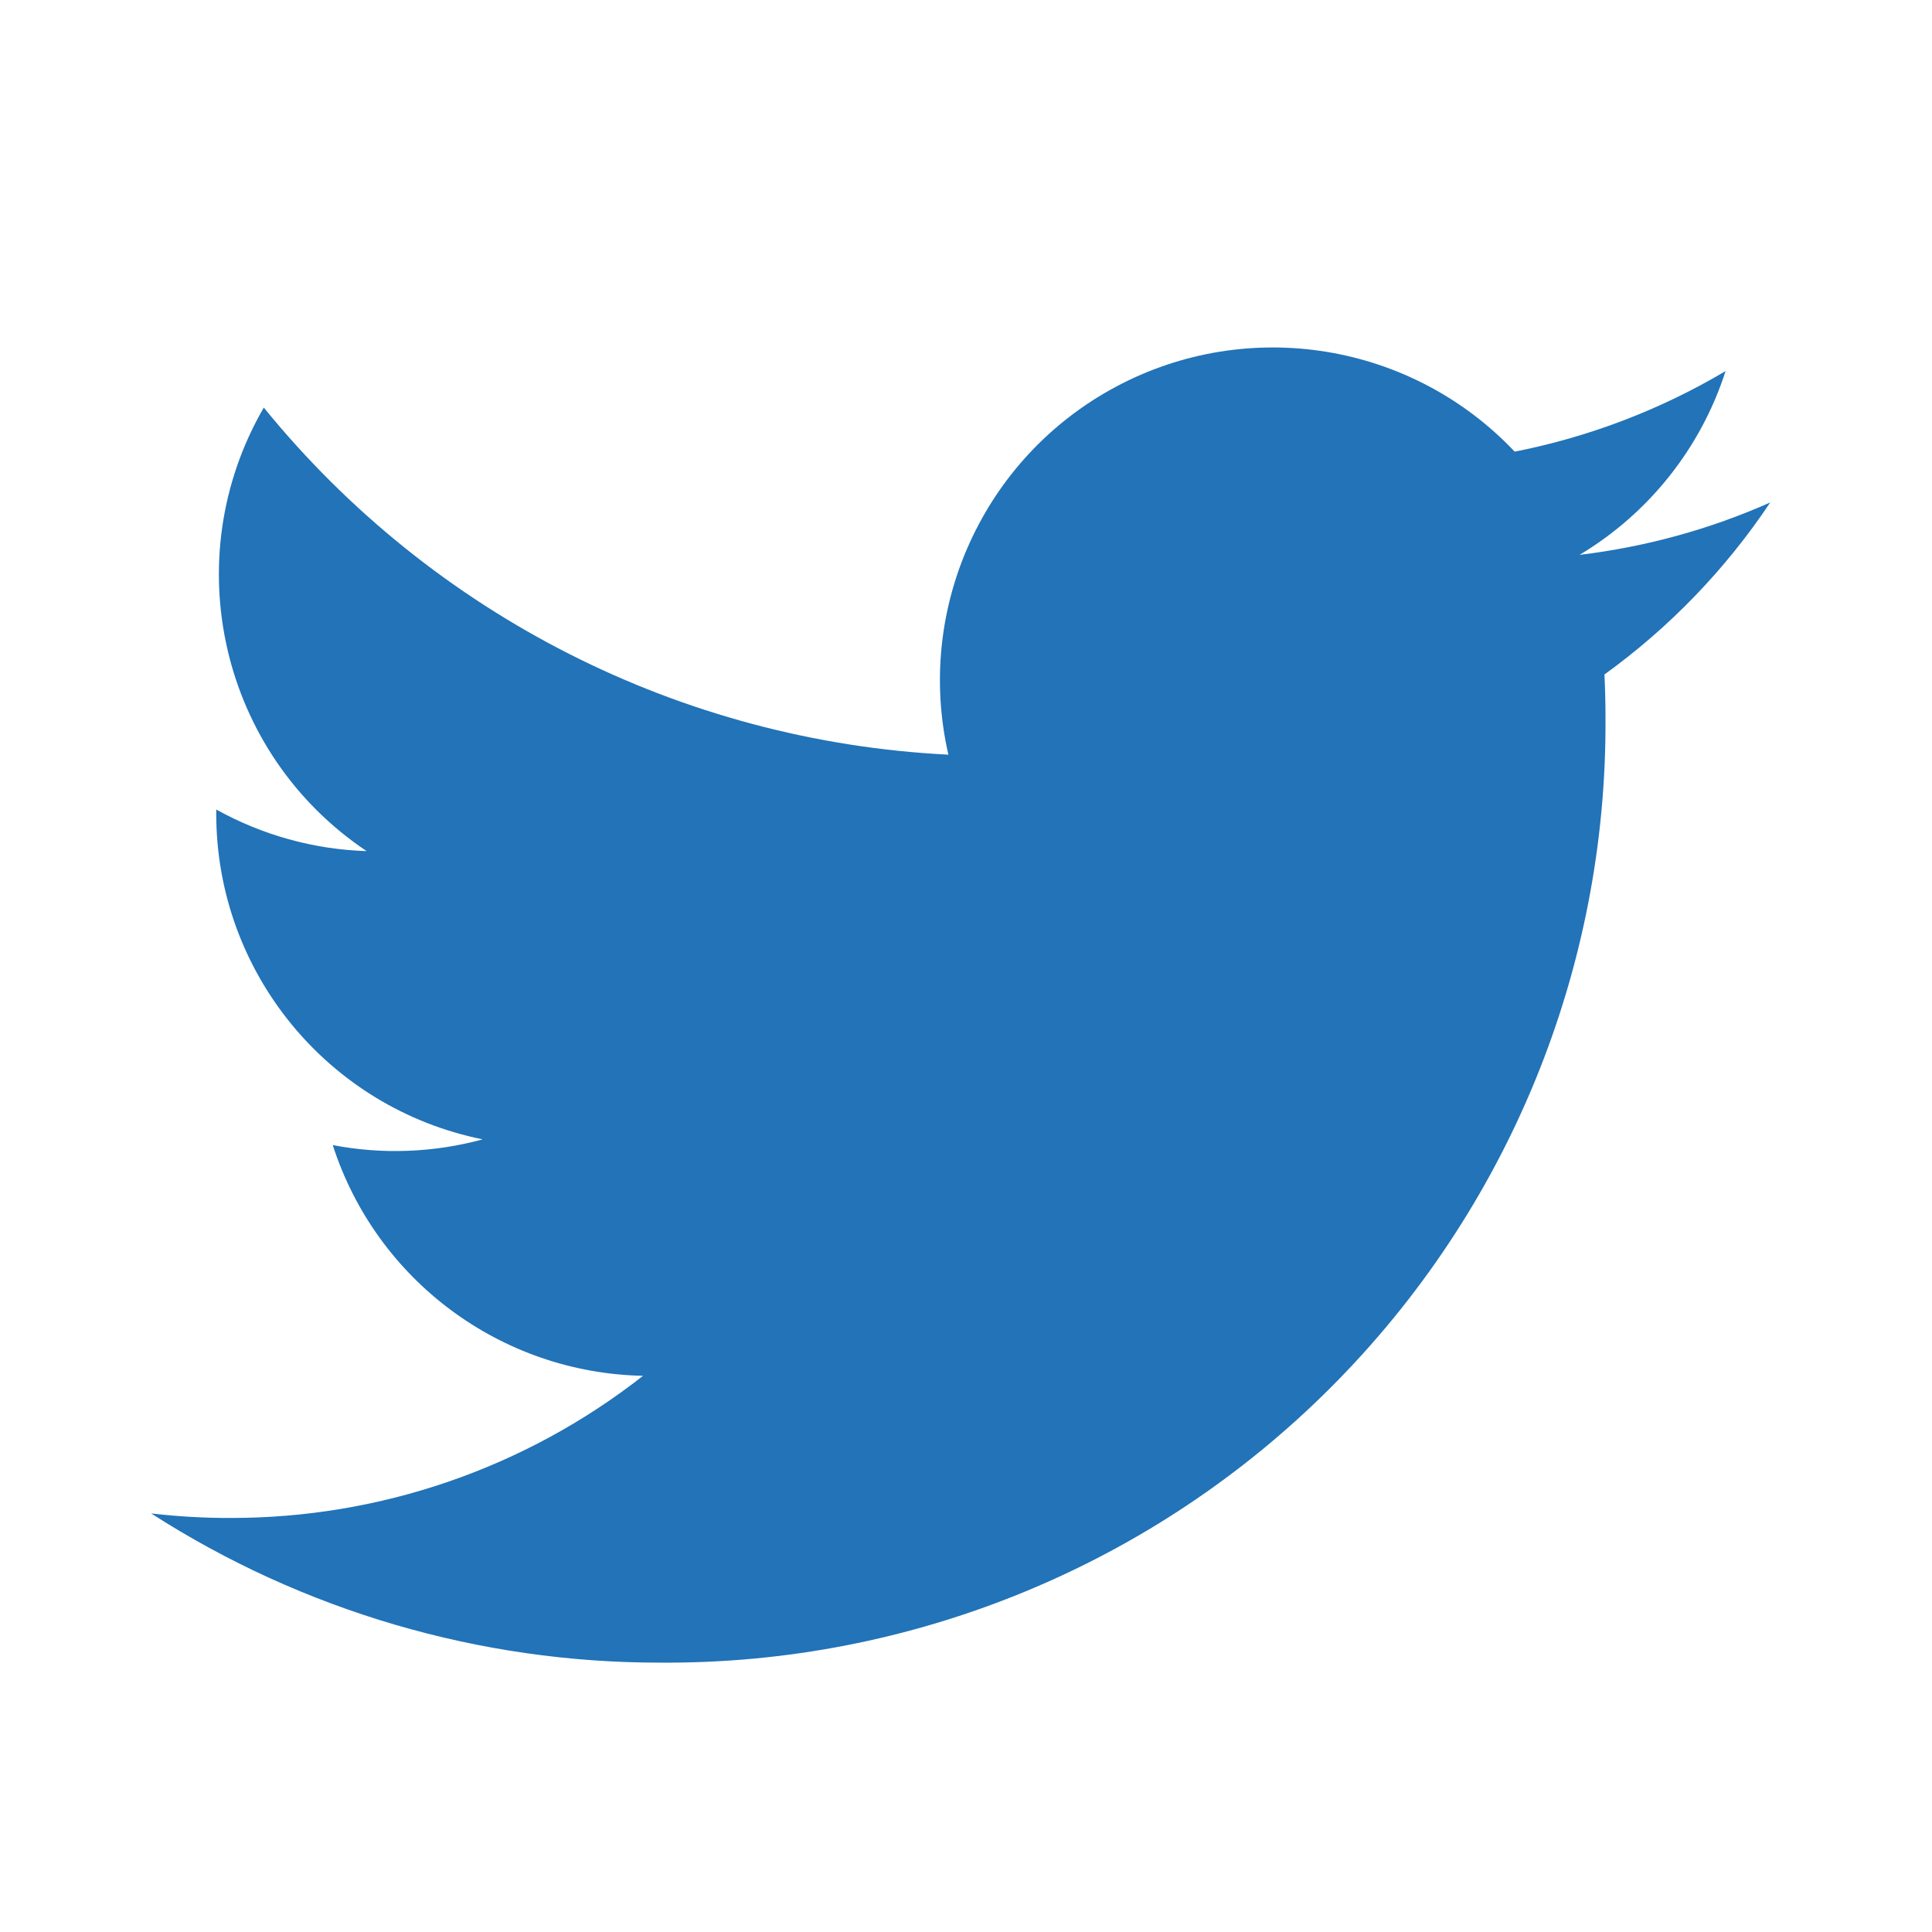 <svg width="26" height="26" viewBox="0 0 26 26" fill="none" xmlns="http://www.w3.org/2000/svg">
<path d="M21.257 7.467C22.191 6.908 22.889 6.029 23.222 4.994C22.345 5.514 21.385 5.881 20.384 6.078C18.996 4.61 16.797 4.253 15.015 5.206C13.234 6.159 12.311 8.187 12.763 10.156C9.169 9.976 5.82 8.278 3.55 5.485C2.366 7.529 2.971 10.14 4.934 11.454C4.224 11.431 3.53 11.239 2.91 10.894C2.91 10.912 2.91 10.931 2.91 10.95C2.91 13.078 4.41 14.912 6.496 15.333C5.838 15.512 5.148 15.539 4.478 15.41C5.064 17.23 6.742 18.477 8.654 18.515C7.07 19.757 5.115 20.431 3.102 20.428C2.745 20.429 2.388 20.408 2.034 20.367C4.078 21.68 6.457 22.378 8.887 22.375C12.267 22.398 15.516 21.066 17.906 18.675C20.297 16.285 21.629 13.036 21.606 9.655C21.606 9.461 21.601 9.269 21.592 9.077C22.468 8.444 23.223 7.661 23.823 6.762C23.008 7.124 22.143 7.361 21.257 7.467Z" fill="#2273B8"/>
</svg>
